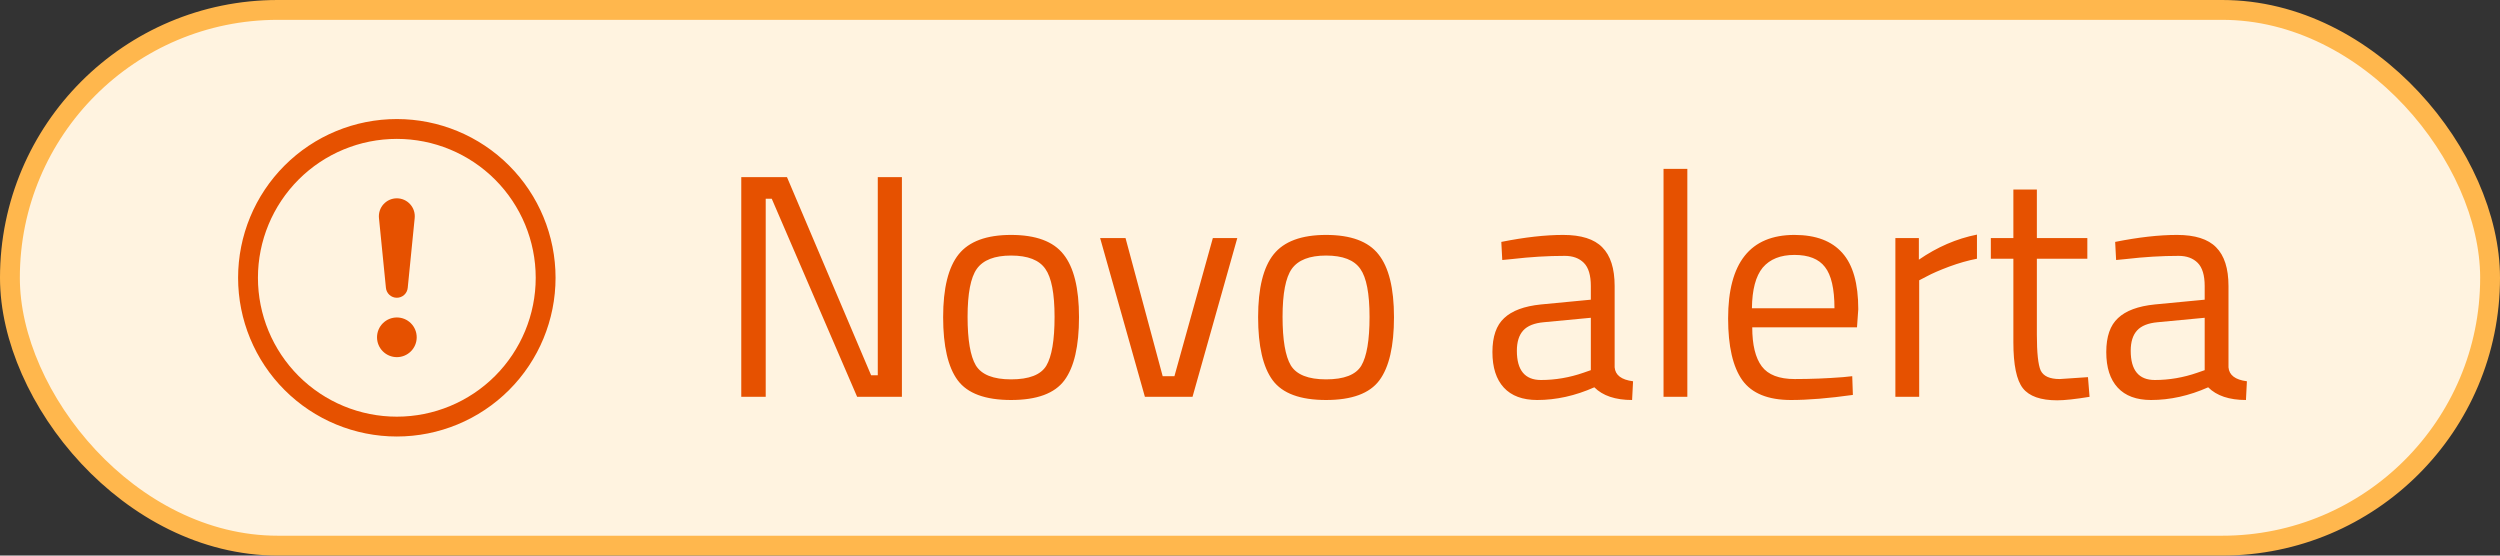 <svg width="126" height="28" viewBox="0 0 126 28" fill="none" xmlns="http://www.w3.org/2000/svg">
<rect x="0" y="0" width="126" height="28" fill="#333333" stroke="none"/>
<rect x="0.5" y="0.5" width="125" height="27" rx="13.5" fill="#FFF3E0"/>
<rect x="0.5" y="0.5" width="125" height="27" rx="13.5" stroke="#FFB74D"/>
<g clip-path="url(#clip0_720_28089)">
<path d="M20 21C18.143 21 16.363 20.262 15.05 18.95C13.738 17.637 13 15.857 13 14C13 12.143 13.738 10.363 15.05 9.05C16.363 7.737 18.143 7 20 7C21.857 7 23.637 7.737 24.95 9.05C26.262 10.363 27 12.143 27 14C27 15.857 26.262 17.637 24.95 18.95C23.637 20.262 21.857 21 20 21ZM20 22C22.122 22 24.157 21.157 25.657 19.657C27.157 18.157 28 16.122 28 14C28 11.878 27.157 9.843 25.657 8.343C24.157 6.843 22.122 6 20 6C17.878 6 15.843 6.843 14.343 8.343C12.843 9.843 12 11.878 12 14C12 16.122 12.843 18.157 14.343 19.657C15.843 21.157 17.878 22 20 22Z" fill="#E65100"/>
<path d="M19.002 17C19.002 16.869 19.028 16.739 19.078 16.617C19.128 16.496 19.202 16.386 19.295 16.293C19.388 16.2 19.498 16.126 19.619 16.076C19.741 16.026 19.871 16 20.002 16C20.133 16 20.263 16.026 20.385 16.076C20.506 16.126 20.616 16.2 20.709 16.293C20.802 16.386 20.876 16.496 20.926 16.617C20.976 16.739 21.002 16.869 21.002 17C21.002 17.265 20.897 17.52 20.709 17.707C20.522 17.895 20.267 18 20.002 18C19.737 18 19.482 17.895 19.295 17.707C19.107 17.52 19.002 17.265 19.002 17ZM19.1 10.995C19.087 10.869 19.1 10.741 19.139 10.621C19.178 10.5 19.242 10.389 19.327 10.295C19.412 10.2 19.516 10.125 19.632 10.073C19.748 10.022 19.873 9.995 20 9.995C20.127 9.995 20.252 10.022 20.368 10.073C20.484 10.125 20.588 10.2 20.673 10.295C20.758 10.389 20.822 10.5 20.861 10.621C20.9 10.741 20.913 10.869 20.9 10.995L20.55 14.502C20.538 14.64 20.475 14.768 20.373 14.862C20.271 14.955 20.138 15.007 20 15.007C19.862 15.007 19.729 14.955 19.627 14.862C19.525 14.768 19.462 14.64 19.45 14.502L19.1 10.995Z" fill="#E65100"/>
</g>
<path d="M37.36 20V8.928H39.664L43.904 18.912H44.24V8.928H45.456V20H43.2L38.896 10.016H38.592V20H37.36ZM47.534 15.984C47.534 14.523 47.796 13.467 48.318 12.816C48.841 12.165 49.721 11.84 50.958 11.84C52.206 11.84 53.086 12.165 53.598 12.816C54.121 13.467 54.382 14.523 54.382 15.984C54.382 17.445 54.137 18.507 53.646 19.168C53.156 19.829 52.26 20.16 50.958 20.16C49.657 20.16 48.761 19.829 48.27 19.168C47.78 18.507 47.534 17.445 47.534 15.984ZM48.766 15.968C48.766 17.131 48.905 17.947 49.182 18.416C49.47 18.885 50.062 19.12 50.958 19.12C51.865 19.12 52.457 18.891 52.734 18.432C53.012 17.963 53.15 17.141 53.15 15.968C53.15 14.795 52.996 13.989 52.686 13.552C52.377 13.104 51.801 12.88 50.958 12.88C50.126 12.88 49.55 13.104 49.23 13.552C48.921 13.989 48.766 14.795 48.766 15.968ZM55.447 12H56.727L58.599 18.96H59.191L61.127 12H62.359L60.103 20H57.703L55.447 12ZM63.409 15.984C63.409 14.523 63.671 13.467 64.193 12.816C64.716 12.165 65.596 11.84 66.833 11.84C68.081 11.84 68.961 12.165 69.473 12.816C69.996 13.467 70.257 14.523 70.257 15.984C70.257 17.445 70.012 18.507 69.521 19.168C69.031 19.829 68.135 20.16 66.833 20.16C65.532 20.16 64.636 19.829 64.145 19.168C63.655 18.507 63.409 17.445 63.409 15.984ZM64.641 15.968C64.641 17.131 64.78 17.947 65.057 18.416C65.345 18.885 65.937 19.12 66.833 19.12C67.74 19.12 68.332 18.891 68.609 18.432C68.887 17.963 69.025 17.141 69.025 15.968C69.025 14.795 68.871 13.989 68.561 13.552C68.252 13.104 67.676 12.88 66.833 12.88C66.001 12.88 65.425 13.104 65.105 13.552C64.796 13.989 64.641 14.795 64.641 15.968ZM81.378 14.416V18.512C81.41 18.907 81.719 19.141 82.306 19.216L82.258 20.16C81.415 20.16 80.781 19.947 80.354 19.52C79.394 19.947 78.434 20.16 77.474 20.16C76.738 20.16 76.178 19.952 75.794 19.536C75.41 19.12 75.218 18.523 75.218 17.744C75.218 16.965 75.415 16.395 75.81 16.032C76.205 15.659 76.823 15.429 77.666 15.344L80.178 15.104V14.416C80.178 13.872 80.061 13.483 79.826 13.248C79.591 13.013 79.272 12.896 78.866 12.896C78.013 12.896 77.127 12.949 76.21 13.056L75.714 13.104L75.666 12.192C76.84 11.957 77.879 11.84 78.786 11.84C79.693 11.84 80.349 12.048 80.754 12.464C81.17 12.88 81.378 13.531 81.378 14.416ZM76.45 17.68C76.45 18.661 76.856 19.152 77.666 19.152C78.391 19.152 79.106 19.029 79.81 18.784L80.178 18.656V16.016L77.81 16.24C77.33 16.283 76.984 16.421 76.77 16.656C76.557 16.891 76.45 17.232 76.45 17.68ZM83.842 20V8.512H85.042V20H83.842ZM92.889 19.008L93.353 18.96L93.385 19.904C92.169 20.075 91.129 20.16 90.265 20.16C89.113 20.16 88.297 19.829 87.817 19.168C87.337 18.496 87.097 17.456 87.097 16.048C87.097 13.243 88.212 11.84 90.441 11.84C91.518 11.84 92.323 12.144 92.857 12.752C93.39 13.349 93.657 14.293 93.657 15.584L93.593 16.496H88.313C88.313 17.381 88.473 18.037 88.793 18.464C89.113 18.891 89.668 19.104 90.457 19.104C91.257 19.104 92.067 19.072 92.889 19.008ZM92.457 15.536C92.457 14.555 92.297 13.861 91.977 13.456C91.668 13.051 91.156 12.848 90.441 12.848C89.737 12.848 89.204 13.061 88.841 13.488C88.489 13.915 88.308 14.597 88.297 15.536H92.457ZM95.527 20V12H96.711V13.088C97.639 12.448 98.615 12.027 99.639 11.824V13.04C99.191 13.125 98.722 13.259 98.231 13.44C97.751 13.621 97.383 13.781 97.127 13.92L96.727 14.128V20H95.527ZM105.202 13.04H102.658V16.864C102.658 17.781 102.722 18.384 102.85 18.672C102.989 18.96 103.309 19.104 103.81 19.104L105.234 19.008L105.314 20C104.6 20.117 104.056 20.176 103.682 20.176C102.85 20.176 102.274 19.973 101.954 19.568C101.634 19.163 101.474 18.389 101.474 17.248V13.04H100.338V12H101.474V9.552H102.658V12H105.202V13.04ZM112.316 14.416V18.512C112.348 18.907 112.657 19.141 113.244 19.216L113.196 20.16C112.353 20.16 111.718 19.947 111.292 19.52C110.332 19.947 109.372 20.16 108.412 20.16C107.676 20.16 107.116 19.952 106.732 19.536C106.348 19.12 106.156 18.523 106.156 17.744C106.156 16.965 106.353 16.395 106.748 16.032C107.142 15.659 107.761 15.429 108.604 15.344L111.116 15.104V14.416C111.116 13.872 110.998 13.483 110.764 13.248C110.529 13.013 110.209 12.896 109.804 12.896C108.95 12.896 108.065 12.949 107.148 13.056L106.652 13.104L106.604 12.192C107.777 11.957 108.817 11.84 109.724 11.84C110.63 11.84 111.286 12.048 111.692 12.464C112.108 12.88 112.316 13.531 112.316 14.416ZM107.388 17.68C107.388 18.661 107.793 19.152 108.604 19.152C109.329 19.152 110.044 19.029 110.748 18.784L111.116 18.656V16.016L108.748 16.24C108.268 16.283 107.921 16.421 107.708 16.656C107.494 16.891 107.388 17.232 107.388 17.68Z" fill="#E65100"/>
<defs>
<clipPath id="clip0_720_28089">
<rect width="16" height="16" fill="white" transform="translate(12 6)"/>
</clipPath>
</defs>
</svg>
